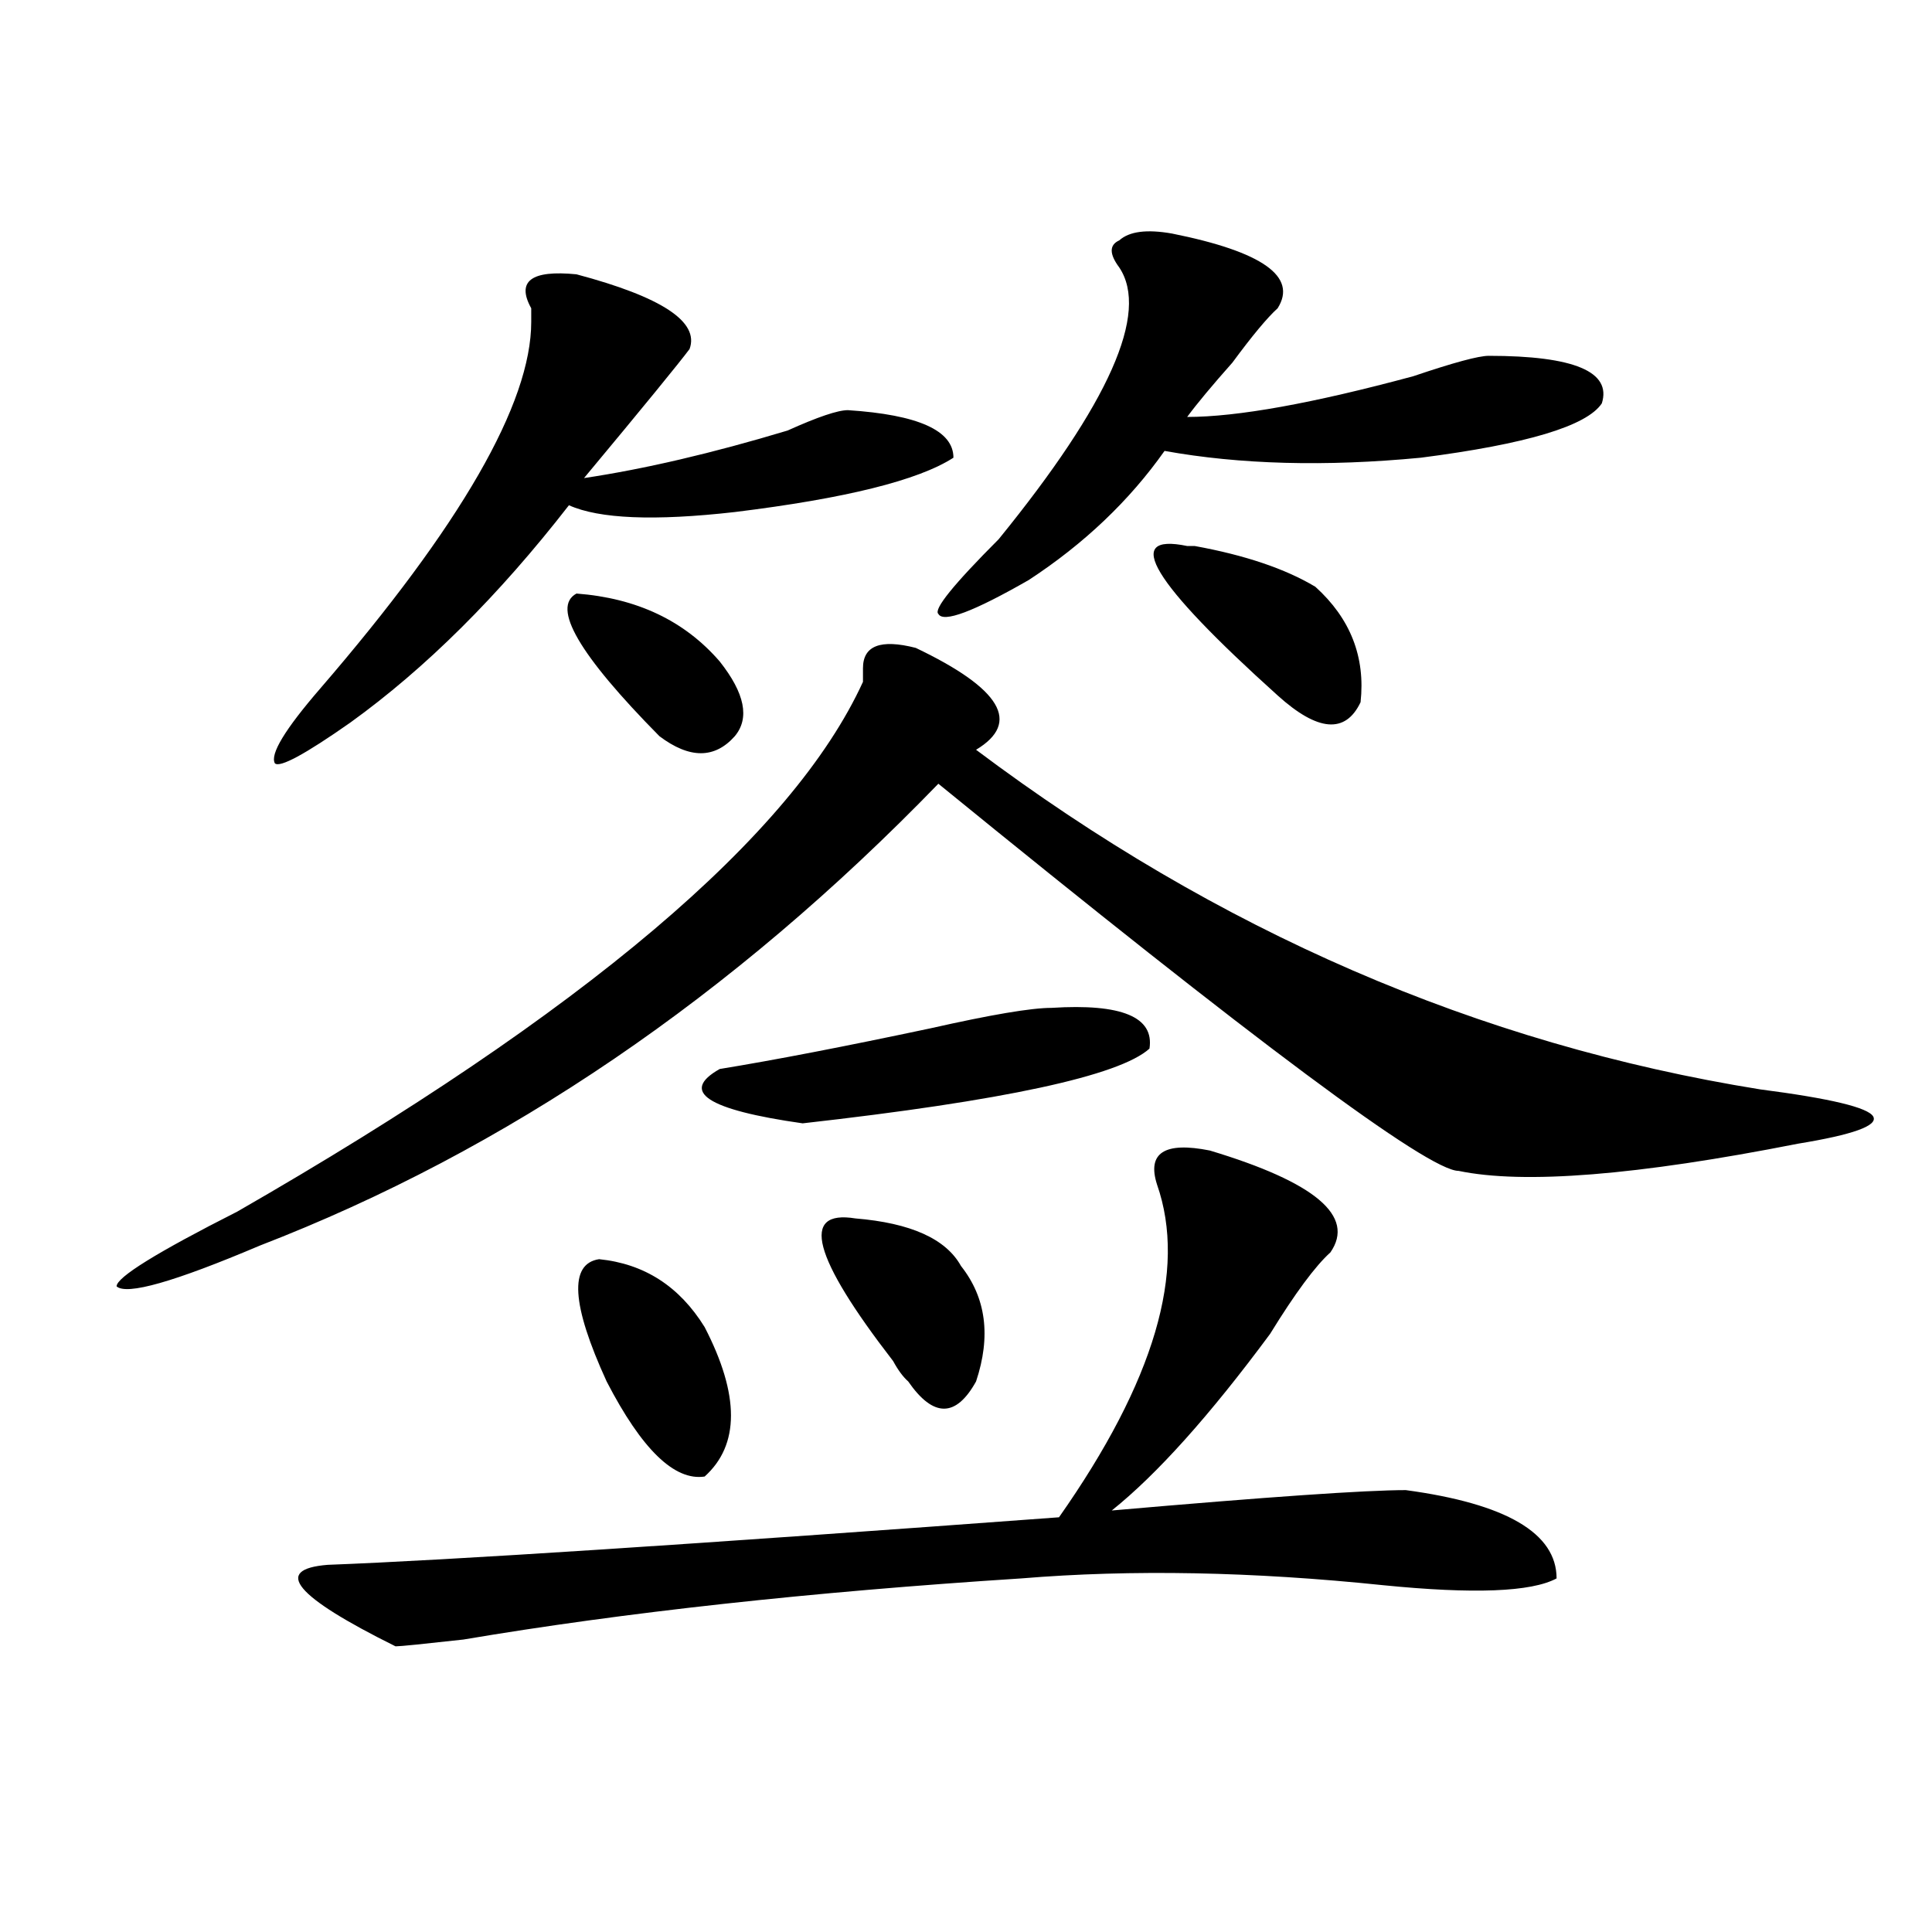 <?xml version="1.0" encoding="utf-8"?>
<!-- Generator: Adobe Illustrator 16.0.0, SVG Export Plug-In . SVG Version: 6.00 Build 0)  -->
<!DOCTYPE svg PUBLIC "-//W3C//DTD SVG 1.1//EN" "http://www.w3.org/Graphics/SVG/1.1/DTD/svg11.dtd">
<svg version="1.1" id="图层_1" xmlns="http://www.w3.org/2000/svg" xmlns:xlink="http://www.w3.org/1999/xlink" x="0px" y="0px"
	 width="1000px" height="1000px" viewBox="0 0 1000 1000" enable-background="new 0 0 1000 1000" xml:space="preserve">
<path d="M473.988,335.344c44.206,21.094,54.633,38.672,31.219,52.734c124.875,93.769,260.115,152.38,405.844,175.781
	c36.401,4.724,55.913,9.394,58.535,14.063c2.561,4.724-10.427,9.394-39.023,14.063c-83.291,16.425-141.826,21.094-175.605,14.063
	c-15.609,0-105.363-66.797-269.262-200.391C378.99,515.849,261.92,595.5,134.484,644.719
	c-44.268,18.786-68.962,25.817-74.145,21.094c0-4.669,20.792-17.578,62.438-38.672c179.508-103.106,287.432-194.513,323.895-274.219
	c0-2.308,0-4.669,0-7.031C446.672,334.19,455.757,330.675,473.988,335.344z M298.383,141.984
	c44.206,11.755,63.718,24.609,58.535,38.672c-5.244,7.031-23.414,29.333-54.633,66.797c31.219-4.669,66.34-12.854,105.363-24.609
	c15.609-7.031,25.975-10.547,31.219-10.547c36.401,2.362,54.633,10.547,54.633,24.609c-18.231,11.755-55.975,21.094-113.168,28.125
	c-41.646,4.724-70.242,3.516-85.852-3.516c-36.463,46.911-74.145,84.375-113.168,112.5c-23.414,16.425-36.463,23.456-39.023,21.094
	c-2.622-4.669,5.183-17.578,23.414-38.672c72.803-84.375,109.266-147.656,109.266-189.844c0-2.308,0-4.669,0-7.031
	C267.164,145.5,274.969,139.677,298.383,141.984z M626.18,595.5c54.633,16.425,75.425,34.003,62.438,52.734
	c-7.805,7.031-18.231,21.094-31.219,42.188c-31.219,42.188-58.535,72.675-81.949,91.406c80.607-7.031,131.338-10.547,152.191-10.547
	c52.011,7.031,78.047,22.302,78.047,45.703c-13.049,7.031-42.926,8.185-89.754,3.516c-67.682-7.031-130.119-8.24-187.313-3.516
	c-109.266,7.031-205.544,17.578-288.773,31.641c-20.854,2.307-32.561,3.516-35.121,3.516
	c-52.072-25.818-63.779-39.881-35.121-42.188c62.438-2.362,188.593-10.547,378.527-24.609
	c49.389-70.313,66.34-127.716,50.73-172.266C593.619,596.708,602.766,590.831,626.18,595.5z M298.383,307.219
	c31.219,2.362,55.913,14.063,74.145,35.156c12.987,16.425,15.609,29.333,7.805,38.672c-10.427,11.755-23.414,11.755-39.023,0
	C299.663,338.859,285.334,314.25,298.383,307.219z M310.09,651.75c23.414,2.362,41.584,14.063,54.633,35.156
	c18.17,35.156,18.17,60.974,0,77.344c-15.609,2.362-32.561-14.063-50.73-49.219C295.761,675.206,294.48,654.112,310.09,651.75z
	 M544.23,521.672c36.401-2.308,53.291,4.724,50.73,21.094c-15.609,14.063-75.486,26.972-179.508,38.672
	c-49.45-7.031-63.779-16.37-42.926-28.125c28.597-4.669,64.998-11.7,109.266-21.094C513.012,525.188,533.804,521.672,544.23,521.672
	z M442.77,630.656c28.597,2.362,46.828,10.547,54.633,24.609c12.987,16.425,15.609,36.364,7.805,59.766
	c-10.427,18.786-22.134,18.786-35.121,0c-2.622-2.308-5.244-5.823-7.805-10.547C420.636,650.597,414.111,625.987,442.77,630.656z
	 M606.668,120.891c46.828,9.394,64.998,22.302,54.633,38.672c-5.244,4.724-13.049,14.063-23.414,28.125
	c-10.427,11.755-18.231,21.094-23.414,28.125c25.975,0,64.998-7.031,117.07-21.094c20.792-7.031,33.779-10.547,39.023-10.547
	c44.206,0,63.718,8.239,58.535,24.609c-7.805,11.755-39.023,21.094-93.656,28.125c-49.45,4.724-93.656,3.516-132.68-3.516
	c-18.231,25.817-41.646,48.065-70.242,66.797c-28.658,16.425-44.268,22.302-46.828,17.578c-2.622-2.308,7.805-15.216,31.219-38.672
	c57.193-70.313,78.047-117.169,62.438-140.625c-5.244-7.031-5.244-11.7,0-14.063C584.534,119.737,593.619,118.583,606.668,120.891z
	 M614.473,282.609h3.902c25.975,4.724,46.828,11.755,62.438,21.094c18.17,16.425,25.975,36.364,23.414,59.766
	c-7.805,16.425-22.134,15.271-42.926-3.516C596.241,301.396,580.632,275.578,614.473,282.609z"/>
</svg>
